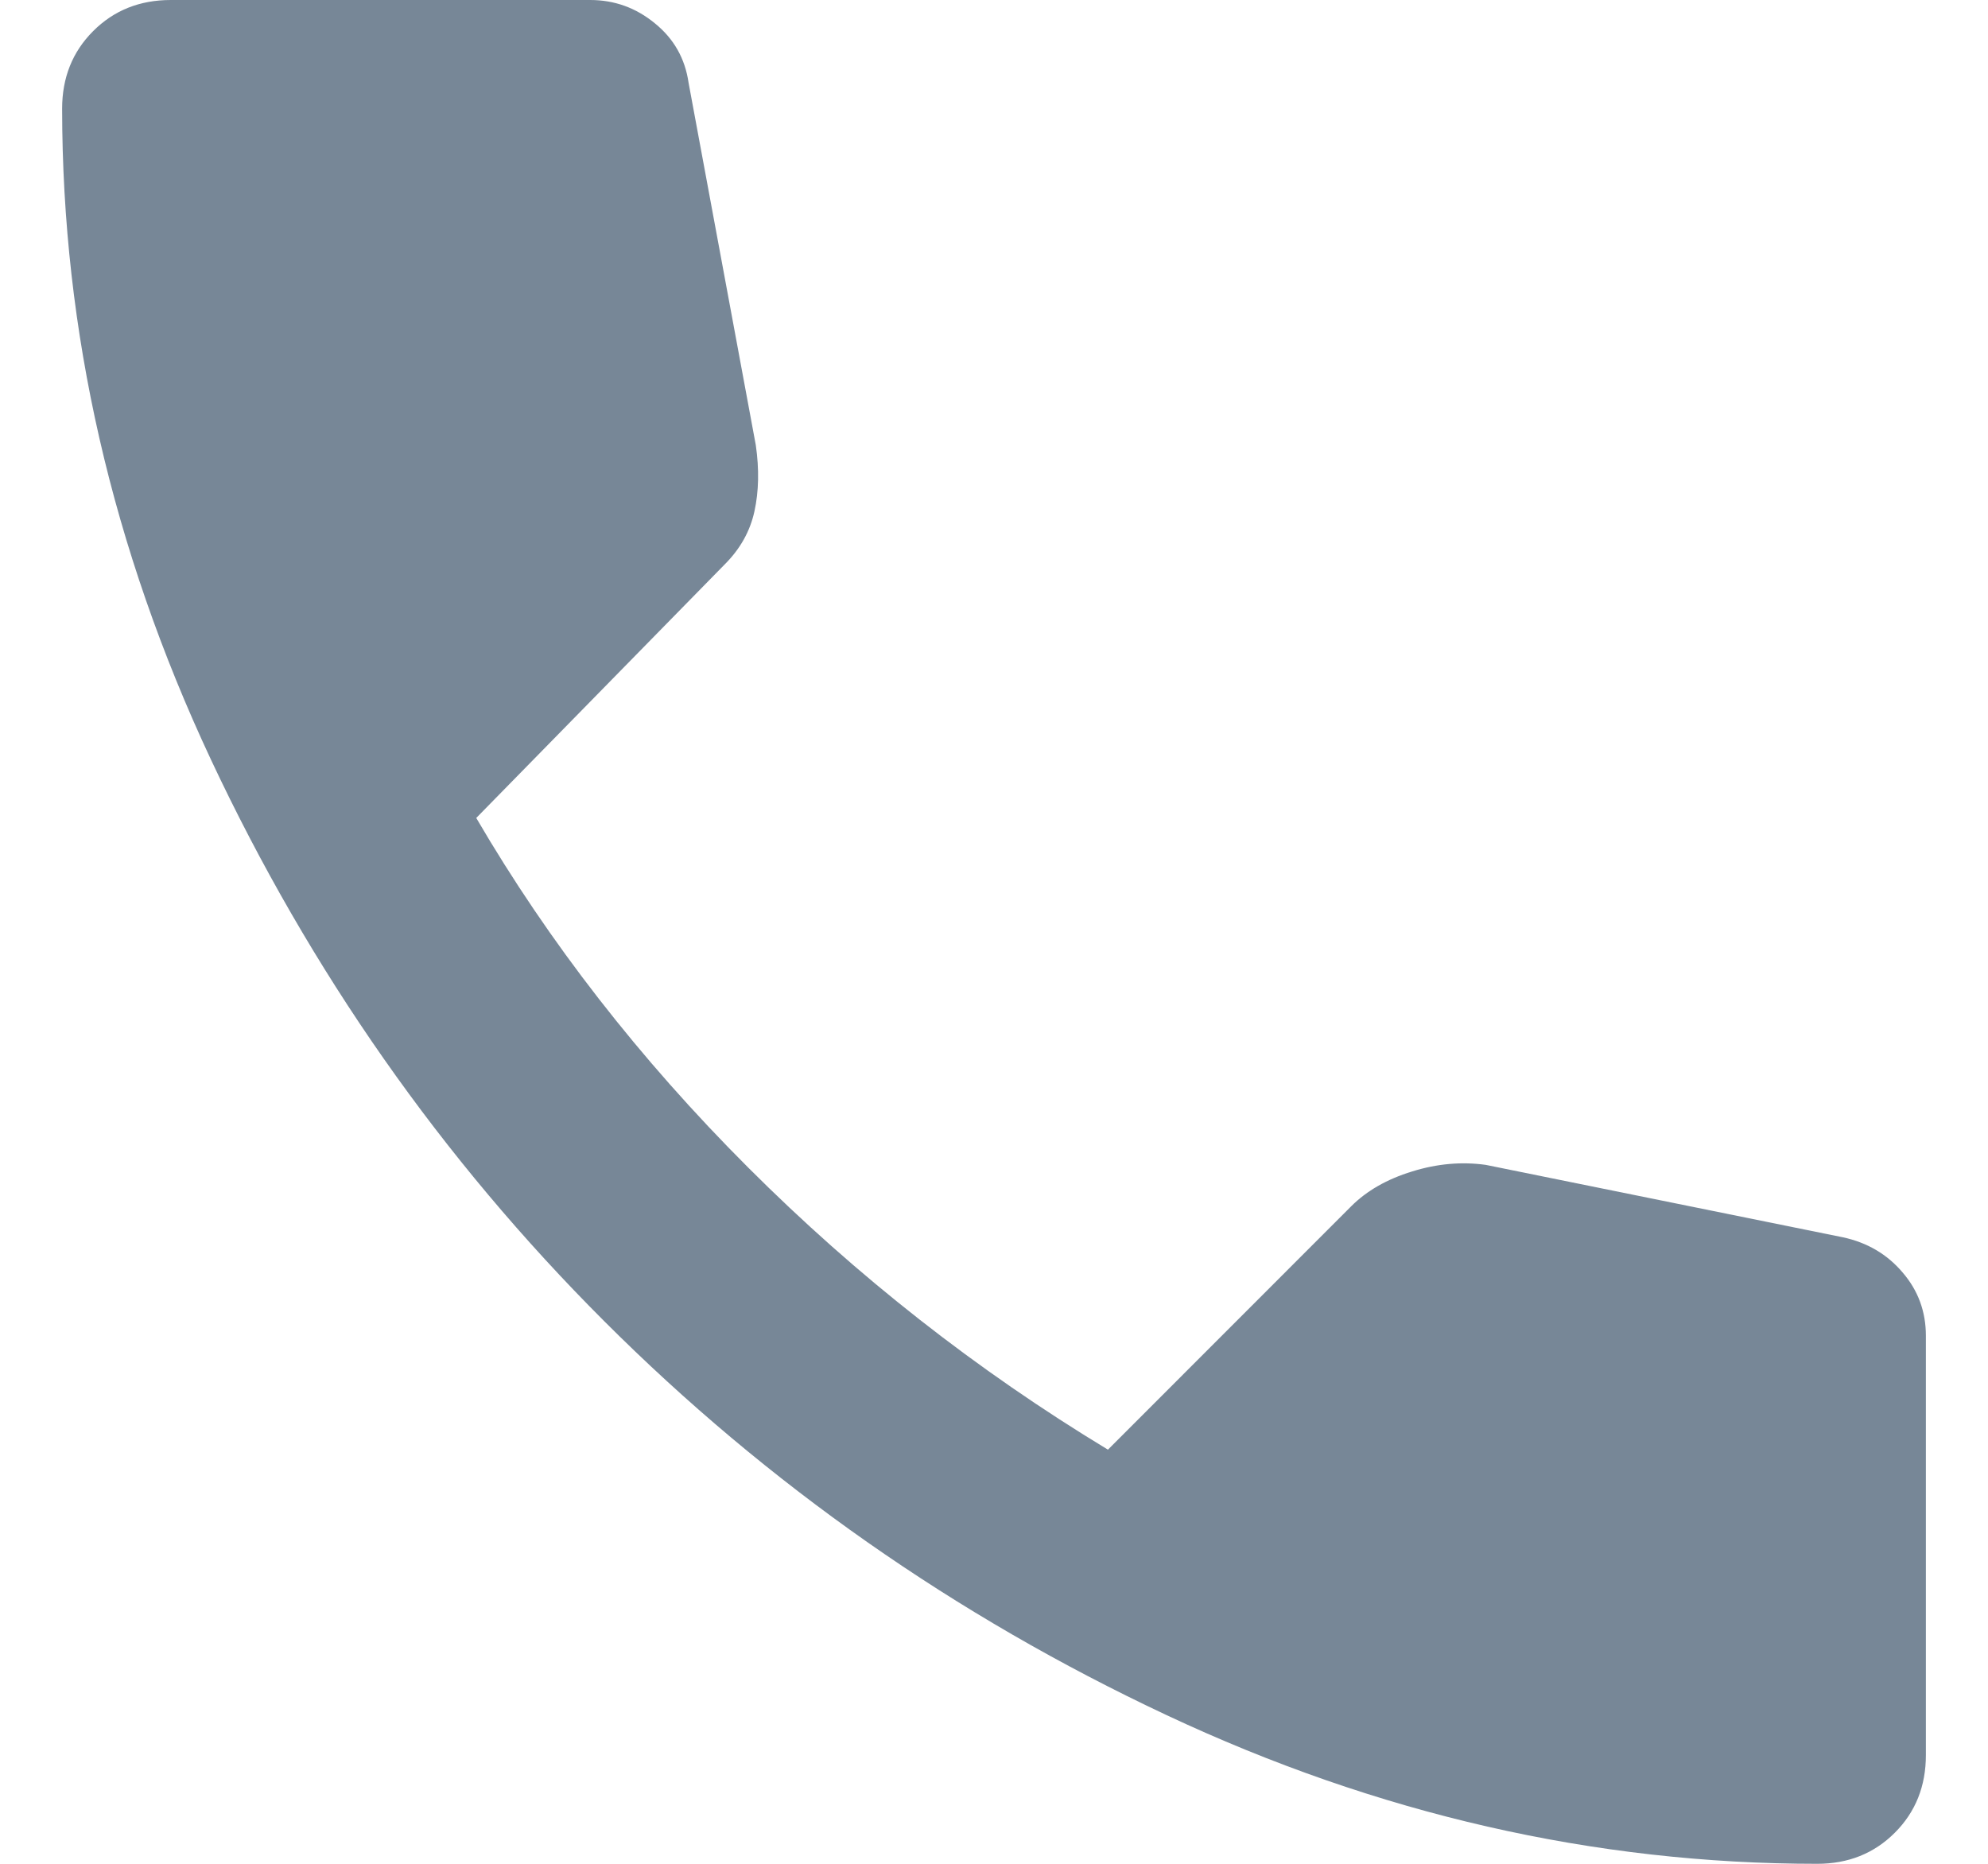 <svg width="16" height="15" viewBox="0 0 16 15" fill="none" xmlns="http://www.w3.org/2000/svg">
<path d="M14.625 15C12.833 15 11.087 14.601 9.386 13.802C7.685 13.003 6.178 11.947 4.865 10.635C3.552 9.323 2.497 7.816 1.698 6.114C0.9 4.412 0.501 2.666 0.5 0.875C0.5 0.625 0.583 0.417 0.75 0.25C0.917 0.083 1.125 0 1.375 0H4.75C4.944 0 5.118 0.062 5.271 0.188C5.424 0.312 5.514 0.472 5.542 0.667L6.083 3.583C6.111 3.778 6.107 3.955 6.072 4.115C6.037 4.275 5.958 4.417 5.833 4.542L3.833 6.583C4.417 7.583 5.146 8.521 6.021 9.396C6.896 10.271 7.861 11.028 8.917 11.667L10.875 9.708C11 9.583 11.163 9.49 11.365 9.428C11.567 9.365 11.764 9.348 11.958 9.375L14.833 9.958C15.028 10 15.188 10.094 15.312 10.24C15.438 10.386 15.5 10.556 15.5 10.75V14.125C15.5 14.375 15.417 14.583 15.25 14.75C15.083 14.917 14.875 15 14.625 15Z" fill="#778797"/>
</svg>
